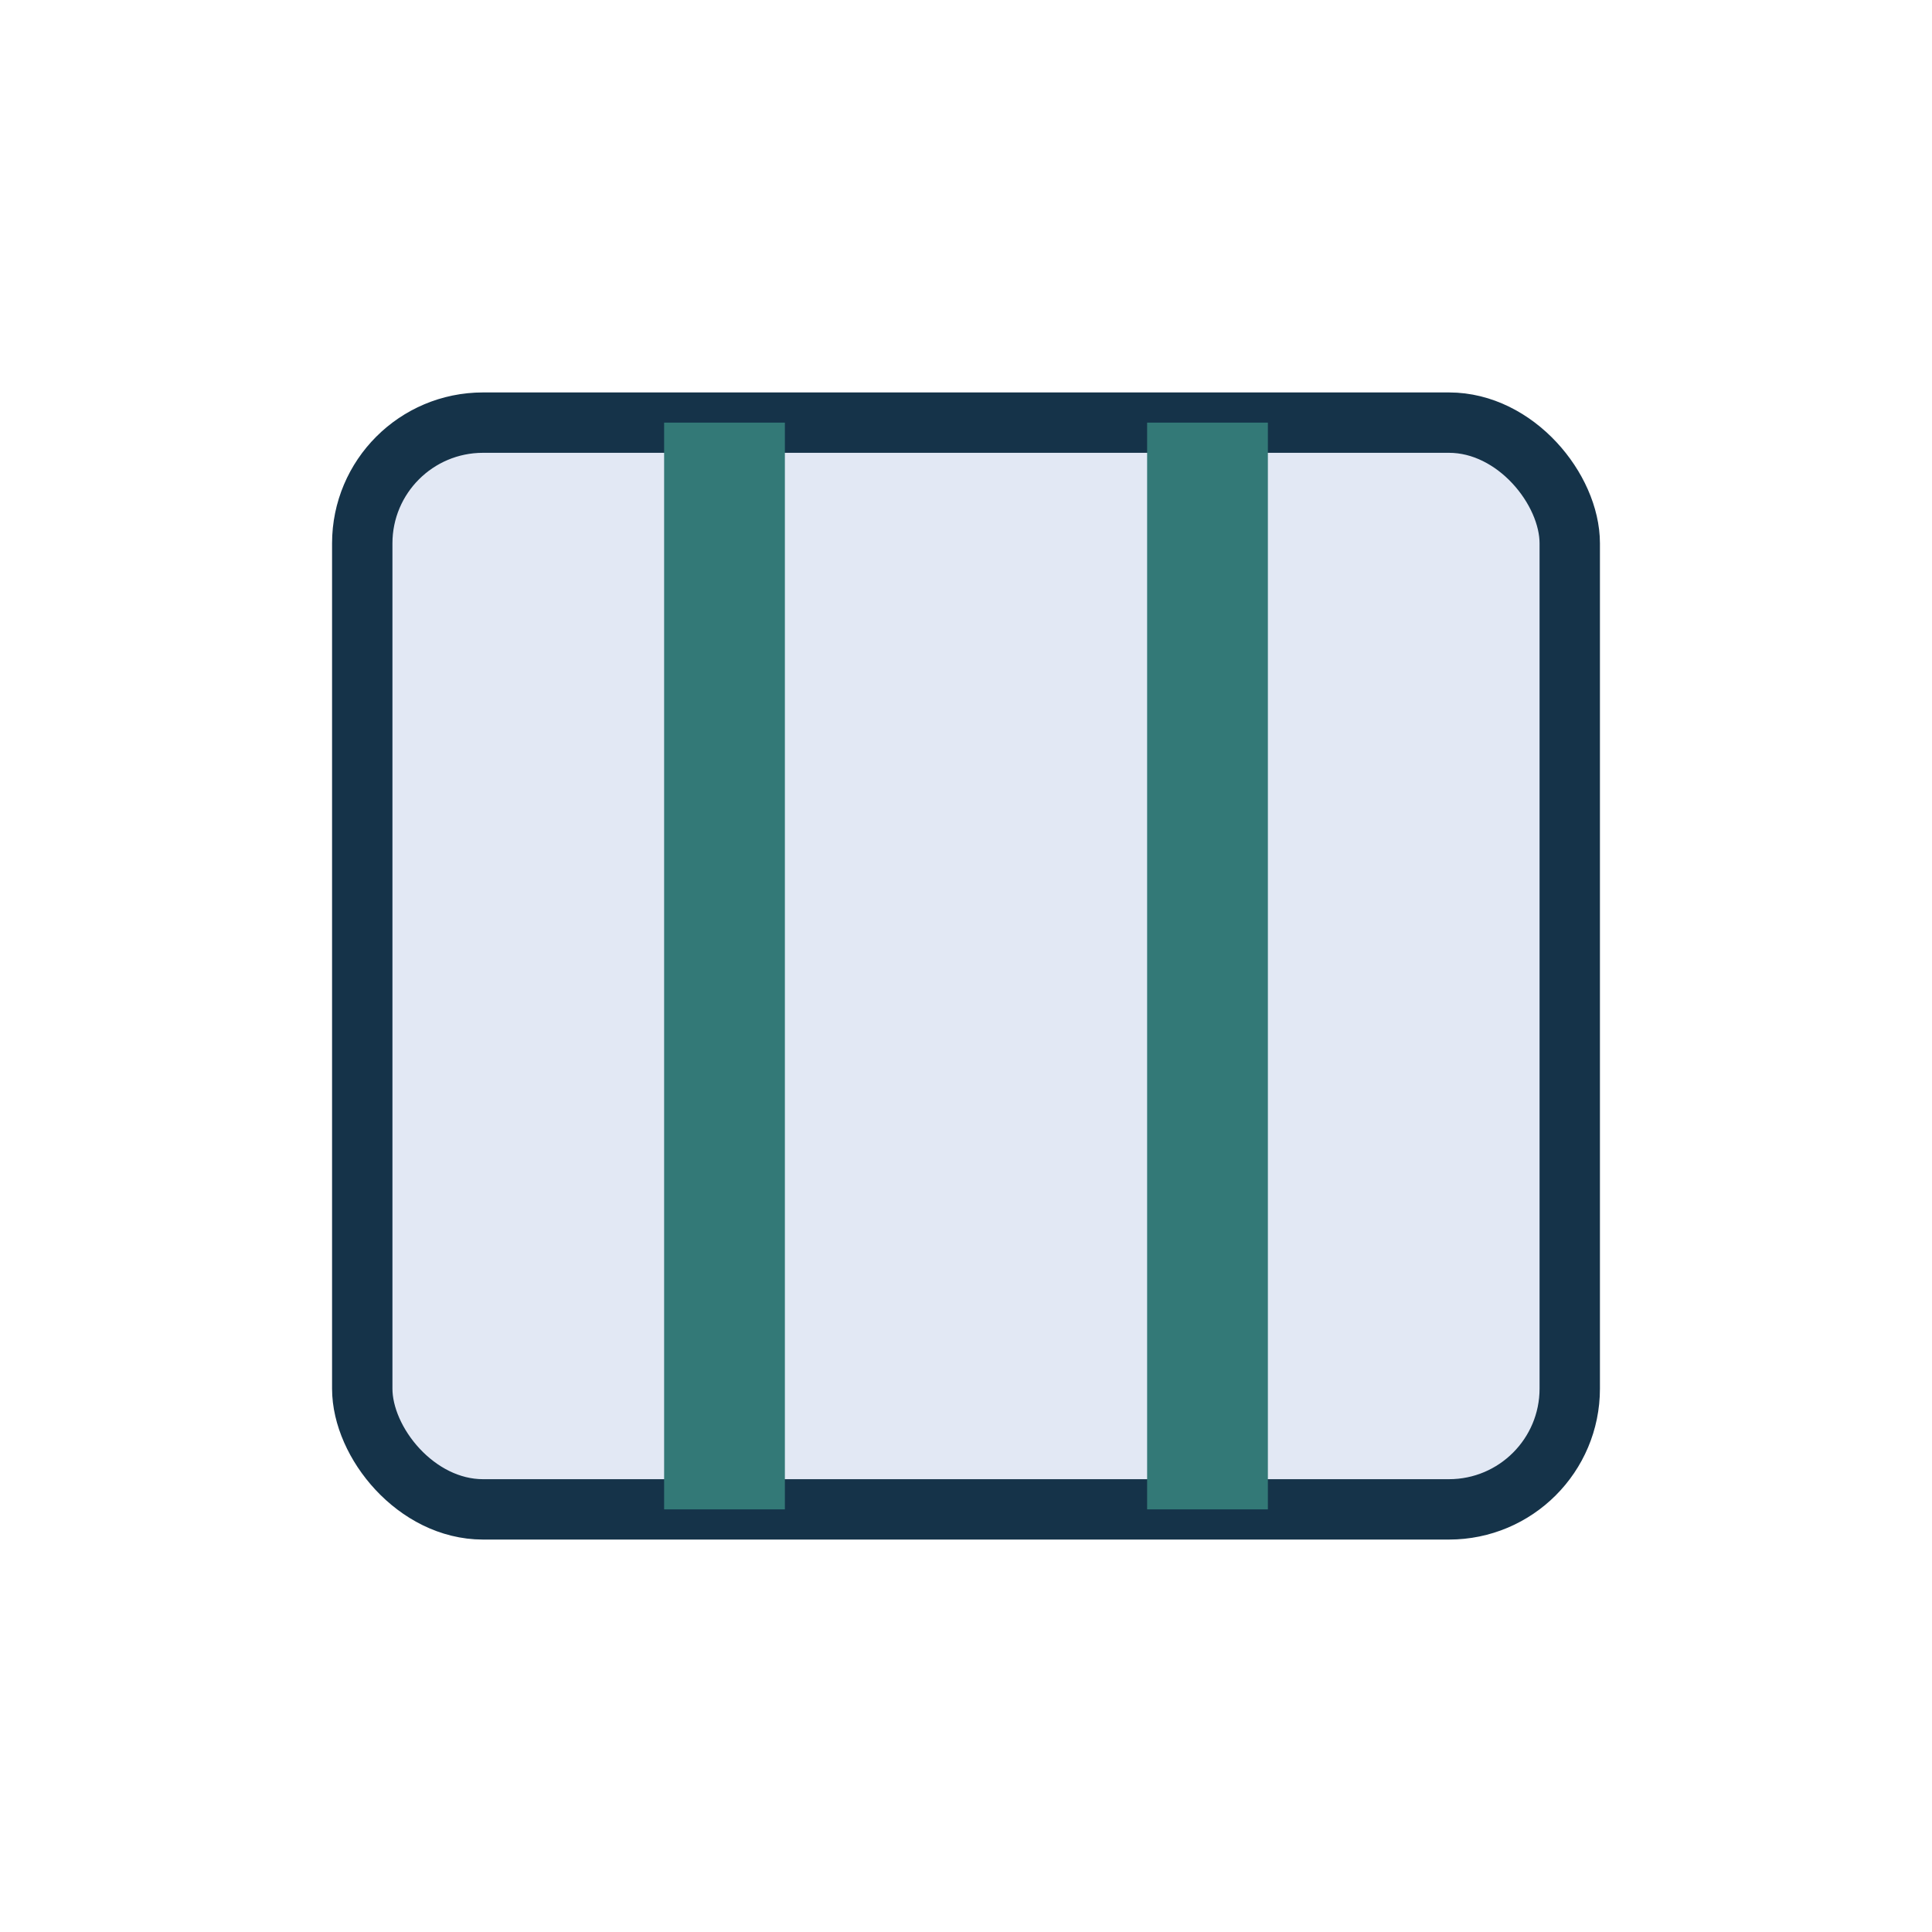 <?xml version="1.0" encoding="UTF-8"?>
<svg xmlns="http://www.w3.org/2000/svg" width="32" height="32" viewBox="0 0 32 32"><rect x="6" y="7" width="20" height="18" rx="2" fill="#E2E8F4" stroke="#153349"/><path d="M12 25V7M20 7v18" stroke="#337977" stroke-width="2"/></svg>